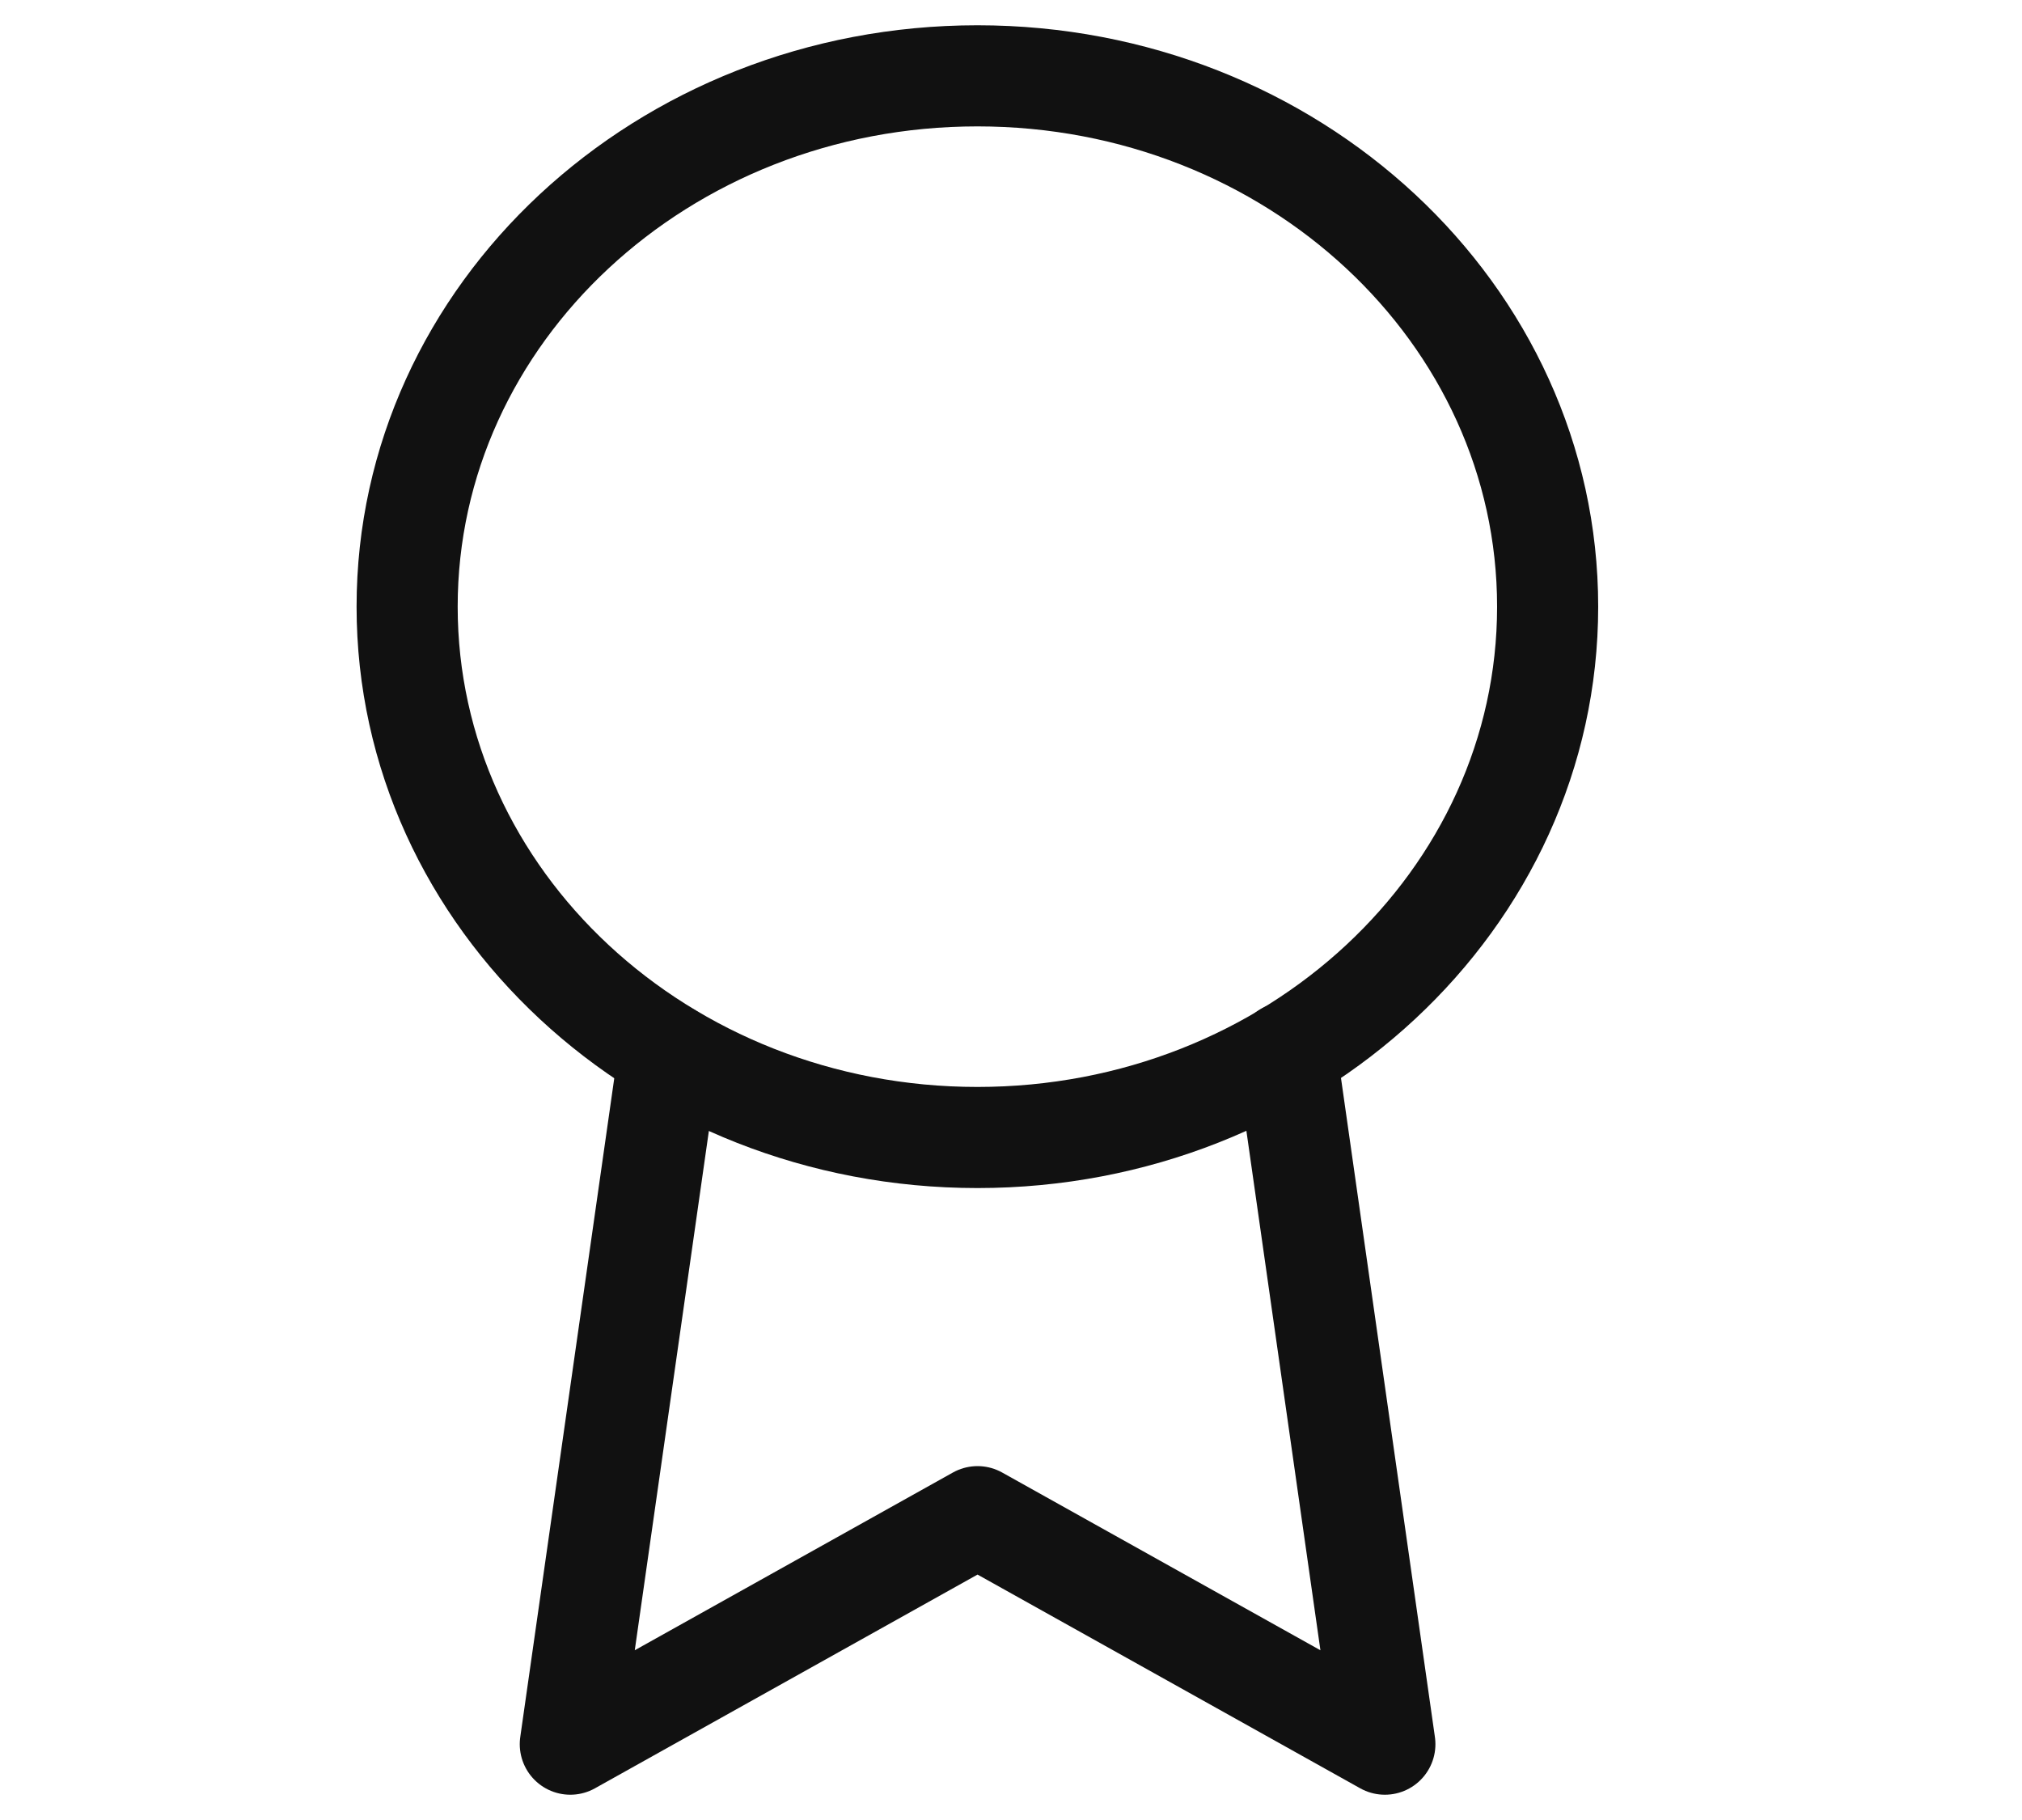 <svg width="20" height="18" viewBox="0 0 20 18" fill="none" xmlns="http://www.w3.org/2000/svg">
<path d="M9.668 11.25C12.783 11.25 15.308 8.899 15.308 6C15.308 3.101 12.783 0.75 9.668 0.75C6.553 0.75 4.027 3.101 4.027 6C4.027 8.899 6.553 11.25 9.668 11.25Z" stroke="#111111" stroke-linecap="round" stroke-linejoin="round"/>
<path d="M6.616 10.418L5.641 17.25L9.669 15L13.698 17.25L12.723 10.41" stroke="#111111" stroke-linecap="round" stroke-linejoin="round"/>
</svg>
